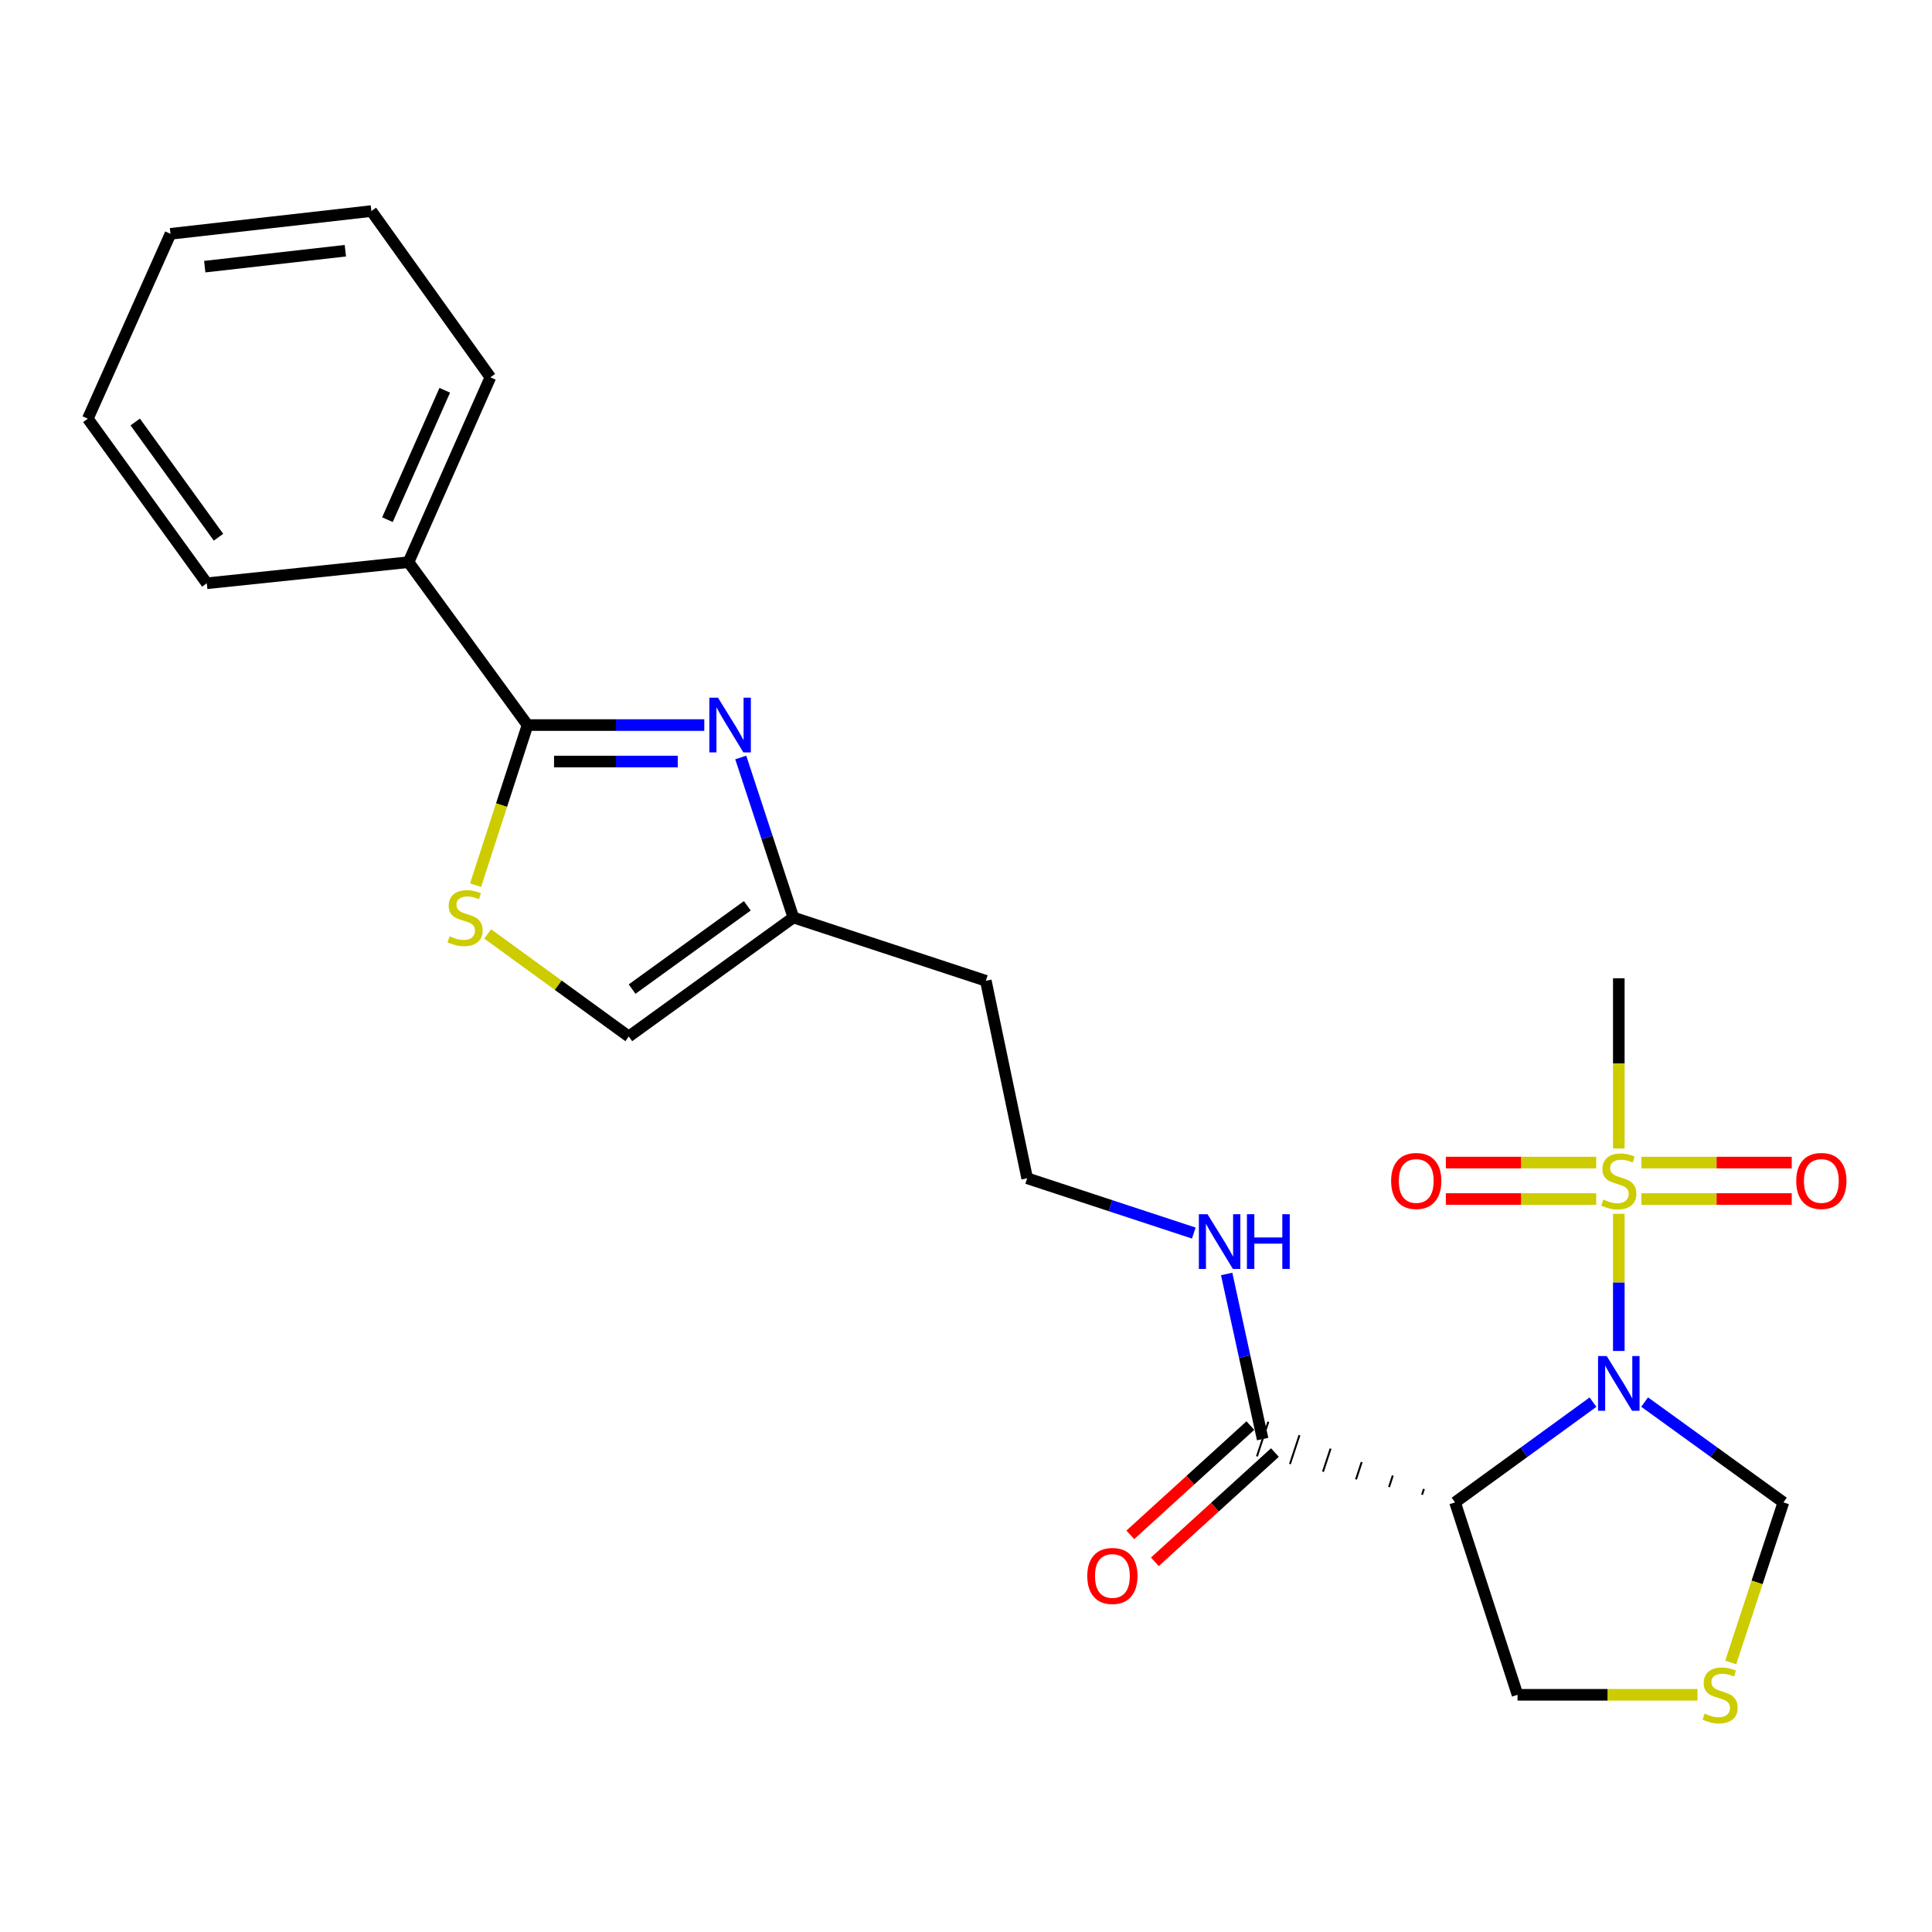 <?xml version='1.0' encoding='iso-8859-1'?>
<svg version='1.1' baseProfile='full'
              xmlns='http://www.w3.org/2000/svg'
                      xmlns:rdkit='http://www.rdkit.org/xml'
                      xmlns:xlink='http://www.w3.org/1999/xlink'
                  xml:space='preserve'
width='1000px' height='1000px' viewBox='0 0 1000 1000'>
<!-- END OF HEADER -->
<rect style='opacity:1.0;fill:#FFFFFF;stroke:none' width='1000' height='1000' x='0' y='0'> </rect>
<path class='bond-0' d='M 837.892,699.259 L 837.892,663.762' style='fill:none;fill-rule:evenodd;stroke:#0000FF;stroke-width:6px;stroke-linecap:butt;stroke-linejoin:miter;stroke-opacity:1' />
<path class='bond-0' d='M 837.892,663.762 L 837.892,628.264' style='fill:none;fill-rule:evenodd;stroke:#CCCC00;stroke-width:6px;stroke-linecap:butt;stroke-linejoin:miter;stroke-opacity:1' />
<path class='bond-1' d='M 824.532,725.749 L 788.833,751.692' style='fill:none;fill-rule:evenodd;stroke:#0000FF;stroke-width:6px;stroke-linecap:butt;stroke-linejoin:miter;stroke-opacity:1' />
<path class='bond-1' d='M 788.833,751.692 L 753.134,777.635' style='fill:none;fill-rule:evenodd;stroke:#000000;stroke-width:6px;stroke-linecap:butt;stroke-linejoin:miter;stroke-opacity:1' />
<path class='bond-8' d='M 851.26,725.707 L 887.169,751.671' style='fill:none;fill-rule:evenodd;stroke:#0000FF;stroke-width:6px;stroke-linecap:butt;stroke-linejoin:miter;stroke-opacity:1' />
<path class='bond-8' d='M 887.169,751.671 L 923.079,777.635' style='fill:none;fill-rule:evenodd;stroke:#000000;stroke-width:6px;stroke-linecap:butt;stroke-linejoin:miter;stroke-opacity:1' />
<path class='bond-10' d='M 849.593,620.62 L 888.497,620.62' style='fill:none;fill-rule:evenodd;stroke:#CCCC00;stroke-width:6px;stroke-linecap:butt;stroke-linejoin:miter;stroke-opacity:1' />
<path class='bond-10' d='M 888.497,620.62 L 927.401,620.62' style='fill:none;fill-rule:evenodd;stroke:#FF0000;stroke-width:6px;stroke-linecap:butt;stroke-linejoin:miter;stroke-opacity:1' />
<path class='bond-10' d='M 849.593,601.745 L 888.497,601.745' style='fill:none;fill-rule:evenodd;stroke:#CCCC00;stroke-width:6px;stroke-linecap:butt;stroke-linejoin:miter;stroke-opacity:1' />
<path class='bond-10' d='M 888.497,601.745 L 927.401,601.745' style='fill:none;fill-rule:evenodd;stroke:#FF0000;stroke-width:6px;stroke-linecap:butt;stroke-linejoin:miter;stroke-opacity:1' />
<path class='bond-11' d='M 826.19,601.745 L 787.281,601.745' style='fill:none;fill-rule:evenodd;stroke:#CCCC00;stroke-width:6px;stroke-linecap:butt;stroke-linejoin:miter;stroke-opacity:1' />
<path class='bond-11' d='M 787.281,601.745 L 748.372,601.745' style='fill:none;fill-rule:evenodd;stroke:#FF0000;stroke-width:6px;stroke-linecap:butt;stroke-linejoin:miter;stroke-opacity:1' />
<path class='bond-11' d='M 826.19,620.62 L 787.281,620.62' style='fill:none;fill-rule:evenodd;stroke:#CCCC00;stroke-width:6px;stroke-linecap:butt;stroke-linejoin:miter;stroke-opacity:1' />
<path class='bond-11' d='M 787.281,620.62 L 748.372,620.62' style='fill:none;fill-rule:evenodd;stroke:#FF0000;stroke-width:6px;stroke-linecap:butt;stroke-linejoin:miter;stroke-opacity:1' />
<path class='bond-16' d='M 837.892,594.441 L 837.892,550.393' style='fill:none;fill-rule:evenodd;stroke:#CCCC00;stroke-width:6px;stroke-linecap:butt;stroke-linejoin:miter;stroke-opacity:1' />
<path class='bond-16' d='M 837.892,550.393 L 837.892,506.345' style='fill:none;fill-rule:evenodd;stroke:#000000;stroke-width:6px;stroke-linecap:butt;stroke-linejoin:miter;stroke-opacity:1' />
<path class='bond-5' d='M 737.027,770.678 L 736.044,773.666' style='fill:none;fill-rule:evenodd;stroke:#000000;stroke-width:1.0px;stroke-linecap:butt;stroke-linejoin:miter;stroke-opacity:1' />
<path class='bond-5' d='M 720.92,763.721 L 718.953,769.697' style='fill:none;fill-rule:evenodd;stroke:#000000;stroke-width:1.0px;stroke-linecap:butt;stroke-linejoin:miter;stroke-opacity:1' />
<path class='bond-5' d='M 704.812,756.763 L 701.862,765.728' style='fill:none;fill-rule:evenodd;stroke:#000000;stroke-width:1.0px;stroke-linecap:butt;stroke-linejoin:miter;stroke-opacity:1' />
<path class='bond-5' d='M 688.705,749.806 L 684.771,761.759' style='fill:none;fill-rule:evenodd;stroke:#000000;stroke-width:1.0px;stroke-linecap:butt;stroke-linejoin:miter;stroke-opacity:1' />
<path class='bond-5' d='M 672.598,742.849 L 667.68,757.789' style='fill:none;fill-rule:evenodd;stroke:#000000;stroke-width:1.0px;stroke-linecap:butt;stroke-linejoin:miter;stroke-opacity:1' />
<path class='bond-5' d='M 656.49,735.892 L 650.589,753.82' style='fill:none;fill-rule:evenodd;stroke:#000000;stroke-width:1.0px;stroke-linecap:butt;stroke-linejoin:miter;stroke-opacity:1' />
<path class='bond-15' d='M 753.134,777.635 L 785.473,877.23' style='fill:none;fill-rule:evenodd;stroke:#000000;stroke-width:6px;stroke-linecap:butt;stroke-linejoin:miter;stroke-opacity:1' />
<path class='bond-2' d='M 383.415,392.074 L 397.03,433.486' style='fill:none;fill-rule:evenodd;stroke:#0000FF;stroke-width:6px;stroke-linecap:butt;stroke-linejoin:miter;stroke-opacity:1' />
<path class='bond-2' d='M 397.03,433.486 L 410.645,474.898' style='fill:none;fill-rule:evenodd;stroke:#000000;stroke-width:6px;stroke-linecap:butt;stroke-linejoin:miter;stroke-opacity:1' />
<path class='bond-3' d='M 364.537,375.293 L 318.793,375.293' style='fill:none;fill-rule:evenodd;stroke:#0000FF;stroke-width:6px;stroke-linecap:butt;stroke-linejoin:miter;stroke-opacity:1' />
<path class='bond-3' d='M 318.793,375.293 L 273.05,375.293' style='fill:none;fill-rule:evenodd;stroke:#000000;stroke-width:6px;stroke-linecap:butt;stroke-linejoin:miter;stroke-opacity:1' />
<path class='bond-3' d='M 350.814,394.167 L 318.793,394.167' style='fill:none;fill-rule:evenodd;stroke:#0000FF;stroke-width:6px;stroke-linecap:butt;stroke-linejoin:miter;stroke-opacity:1' />
<path class='bond-3' d='M 318.793,394.167 L 286.773,394.167' style='fill:none;fill-rule:evenodd;stroke:#000000;stroke-width:6px;stroke-linecap:butt;stroke-linejoin:miter;stroke-opacity:1' />
<path class='bond-12' d='M 273.05,375.293 L 211.446,290.976' style='fill:none;fill-rule:evenodd;stroke:#000000;stroke-width:6px;stroke-linecap:butt;stroke-linejoin:miter;stroke-opacity:1' />
<path class='bond-25' d='M 273.05,375.293 L 259.607,416.726' style='fill:none;fill-rule:evenodd;stroke:#000000;stroke-width:6px;stroke-linecap:butt;stroke-linejoin:miter;stroke-opacity:1' />
<path class='bond-25' d='M 259.607,416.726 L 246.163,458.16' style='fill:none;fill-rule:evenodd;stroke:#CCCC00;stroke-width:6px;stroke-linecap:butt;stroke-linejoin:miter;stroke-opacity:1' />
<path class='bond-4' d='M 252.431,483.402 L 288.945,509.947' style='fill:none;fill-rule:evenodd;stroke:#CCCC00;stroke-width:6px;stroke-linecap:butt;stroke-linejoin:miter;stroke-opacity:1' />
<path class='bond-4' d='M 288.945,509.947 L 325.458,536.492' style='fill:none;fill-rule:evenodd;stroke:#000000;stroke-width:6px;stroke-linecap:butt;stroke-linejoin:miter;stroke-opacity:1' />
<path class='bond-13' d='M 647.187,737.877 L 616.12,766.154' style='fill:none;fill-rule:evenodd;stroke:#000000;stroke-width:6px;stroke-linecap:butt;stroke-linejoin:miter;stroke-opacity:1' />
<path class='bond-13' d='M 616.12,766.154 L 585.053,794.431' style='fill:none;fill-rule:evenodd;stroke:#FF0000;stroke-width:6px;stroke-linecap:butt;stroke-linejoin:miter;stroke-opacity:1' />
<path class='bond-13' d='M 659.892,751.835 L 628.825,780.112' style='fill:none;fill-rule:evenodd;stroke:#000000;stroke-width:6px;stroke-linecap:butt;stroke-linejoin:miter;stroke-opacity:1' />
<path class='bond-13' d='M 628.825,780.112 L 597.758,808.39' style='fill:none;fill-rule:evenodd;stroke:#FF0000;stroke-width:6px;stroke-linecap:butt;stroke-linejoin:miter;stroke-opacity:1' />
<path class='bond-14' d='M 653.54,744.856 L 644.231,702.131' style='fill:none;fill-rule:evenodd;stroke:#000000;stroke-width:6px;stroke-linecap:butt;stroke-linejoin:miter;stroke-opacity:1' />
<path class='bond-14' d='M 644.231,702.131 L 634.923,659.405' style='fill:none;fill-rule:evenodd;stroke:#0000FF;stroke-width:6px;stroke-linecap:butt;stroke-linejoin:miter;stroke-opacity:1' />
<path class='bond-6' d='M 410.645,474.898 L 510.261,507.645' style='fill:none;fill-rule:evenodd;stroke:#000000;stroke-width:6px;stroke-linecap:butt;stroke-linejoin:miter;stroke-opacity:1' />
<path class='bond-7' d='M 410.645,474.898 L 325.458,536.492' style='fill:none;fill-rule:evenodd;stroke:#000000;stroke-width:6px;stroke-linecap:butt;stroke-linejoin:miter;stroke-opacity:1' />
<path class='bond-7' d='M 386.808,468.842 L 327.177,511.957' style='fill:none;fill-rule:evenodd;stroke:#000000;stroke-width:6px;stroke-linecap:butt;stroke-linejoin:miter;stroke-opacity:1' />
<path class='bond-9' d='M 923.079,777.635 L 909.453,819.062' style='fill:none;fill-rule:evenodd;stroke:#000000;stroke-width:6px;stroke-linecap:butt;stroke-linejoin:miter;stroke-opacity:1' />
<path class='bond-9' d='M 909.453,819.062 L 895.827,860.488' style='fill:none;fill-rule:evenodd;stroke:#CCCC00;stroke-width:6px;stroke-linecap:butt;stroke-linejoin:miter;stroke-opacity:1' />
<path class='bond-24' d='M 878.62,877.23 L 832.046,877.23' style='fill:none;fill-rule:evenodd;stroke:#CCCC00;stroke-width:6px;stroke-linecap:butt;stroke-linejoin:miter;stroke-opacity:1' />
<path class='bond-24' d='M 832.046,877.23 L 785.473,877.23' style='fill:none;fill-rule:evenodd;stroke:#000000;stroke-width:6px;stroke-linecap:butt;stroke-linejoin:miter;stroke-opacity:1' />
<path class='bond-19' d='M 211.446,290.976 L 253.819,195.303' style='fill:none;fill-rule:evenodd;stroke:#000000;stroke-width:6px;stroke-linecap:butt;stroke-linejoin:miter;stroke-opacity:1' />
<path class='bond-19' d='M 200.544,268.981 L 230.205,202.01' style='fill:none;fill-rule:evenodd;stroke:#000000;stroke-width:6px;stroke-linecap:butt;stroke-linejoin:miter;stroke-opacity:1' />
<path class='bond-20' d='M 211.446,290.976 L 107.038,301.902' style='fill:none;fill-rule:evenodd;stroke:#000000;stroke-width:6px;stroke-linecap:butt;stroke-linejoin:miter;stroke-opacity:1' />
<path class='bond-18' d='M 617.907,638.235 L 574.785,624.053' style='fill:none;fill-rule:evenodd;stroke:#0000FF;stroke-width:6px;stroke-linecap:butt;stroke-linejoin:miter;stroke-opacity:1' />
<path class='bond-18' d='M 574.785,624.053 L 531.663,609.872' style='fill:none;fill-rule:evenodd;stroke:#000000;stroke-width:6px;stroke-linecap:butt;stroke-linejoin:miter;stroke-opacity:1' />
<path class='bond-17' d='M 510.261,507.645 L 531.663,609.872' style='fill:none;fill-rule:evenodd;stroke:#000000;stroke-width:6px;stroke-linecap:butt;stroke-linejoin:miter;stroke-opacity:1' />
<path class='bond-22' d='M 253.819,195.303 L 192.225,109.245' style='fill:none;fill-rule:evenodd;stroke:#000000;stroke-width:6px;stroke-linecap:butt;stroke-linejoin:miter;stroke-opacity:1' />
<path class='bond-21' d='M 107.038,301.902 L 45.455,216.704' style='fill:none;fill-rule:evenodd;stroke:#000000;stroke-width:6px;stroke-linecap:butt;stroke-linejoin:miter;stroke-opacity:1' />
<path class='bond-21' d='M 113.097,278.065 L 69.989,218.427' style='fill:none;fill-rule:evenodd;stroke:#000000;stroke-width:6px;stroke-linecap:butt;stroke-linejoin:miter;stroke-opacity:1' />
<path class='bond-23' d='M 45.455,216.704 L 88.247,121.032' style='fill:none;fill-rule:evenodd;stroke:#000000;stroke-width:6px;stroke-linecap:butt;stroke-linejoin:miter;stroke-opacity:1' />
<path class='bond-26' d='M 192.225,109.245 L 88.247,121.032' style='fill:none;fill-rule:evenodd;stroke:#000000;stroke-width:6px;stroke-linecap:butt;stroke-linejoin:miter;stroke-opacity:1' />
<path class='bond-26' d='M 178.754,129.768 L 105.97,138.018' style='fill:none;fill-rule:evenodd;stroke:#000000;stroke-width:6px;stroke-linecap:butt;stroke-linejoin:miter;stroke-opacity:1' />
<path  class='atom-0' d='M 831.632 701.881
L 840.912 716.881
Q 841.832 718.361, 843.312 721.041
Q 844.792 723.721, 844.872 723.881
L 844.872 701.881
L 848.632 701.881
L 848.632 730.201
L 844.752 730.201
L 834.792 713.801
Q 833.632 711.881, 832.392 709.681
Q 831.192 707.481, 830.832 706.801
L 830.832 730.201
L 827.152 730.201
L 827.152 701.881
L 831.632 701.881
' fill='#0000FF'/>
<path  class='atom-1' d='M 829.892 620.902
Q 830.212 621.022, 831.532 621.582
Q 832.852 622.142, 834.292 622.502
Q 835.772 622.822, 837.212 622.822
Q 839.892 622.822, 841.452 621.542
Q 843.012 620.222, 843.012 617.942
Q 843.012 616.382, 842.212 615.422
Q 841.452 614.462, 840.252 613.942
Q 839.052 613.422, 837.052 612.822
Q 834.532 612.062, 833.012 611.342
Q 831.532 610.622, 830.452 609.102
Q 829.412 607.582, 829.412 605.022
Q 829.412 601.462, 831.812 599.262
Q 834.252 597.062, 839.052 597.062
Q 842.332 597.062, 846.052 598.622
L 845.132 601.702
Q 841.732 600.302, 839.172 600.302
Q 836.412 600.302, 834.892 601.462
Q 833.372 602.582, 833.412 604.542
Q 833.412 606.062, 834.172 606.982
Q 834.972 607.902, 836.092 608.422
Q 837.252 608.942, 839.172 609.542
Q 841.732 610.342, 843.252 611.142
Q 844.772 611.942, 845.852 613.582
Q 846.972 615.182, 846.972 617.942
Q 846.972 621.862, 844.332 623.982
Q 841.732 626.062, 837.372 626.062
Q 834.852 626.062, 832.932 625.502
Q 831.052 624.982, 828.812 624.062
L 829.892 620.902
' fill='#CCCC00'/>
<path  class='atom-3' d='M 371.638 361.133
L 380.918 376.133
Q 381.838 377.613, 383.318 380.293
Q 384.798 382.973, 384.878 383.133
L 384.878 361.133
L 388.638 361.133
L 388.638 389.453
L 384.758 389.453
L 374.798 373.053
Q 373.638 371.133, 372.398 368.933
Q 371.198 366.733, 370.838 366.053
L 370.838 389.453
L 367.158 389.453
L 367.158 361.133
L 371.638 361.133
' fill='#0000FF'/>
<path  class='atom-5' d='M 232.733 484.618
Q 233.053 484.738, 234.373 485.298
Q 235.693 485.858, 237.133 486.218
Q 238.613 486.538, 240.053 486.538
Q 242.733 486.538, 244.293 485.258
Q 245.853 483.938, 245.853 481.658
Q 245.853 480.098, 245.053 479.138
Q 244.293 478.178, 243.093 477.658
Q 241.893 477.138, 239.893 476.538
Q 237.373 475.778, 235.853 475.058
Q 234.373 474.338, 233.293 472.818
Q 232.253 471.298, 232.253 468.738
Q 232.253 465.178, 234.653 462.978
Q 237.093 460.778, 241.893 460.778
Q 245.173 460.778, 248.893 462.338
L 247.973 465.418
Q 244.573 464.018, 242.013 464.018
Q 239.253 464.018, 237.733 465.178
Q 236.213 466.298, 236.253 468.258
Q 236.253 469.778, 237.013 470.698
Q 237.813 471.618, 238.933 472.138
Q 240.093 472.658, 242.013 473.258
Q 244.573 474.058, 246.093 474.858
Q 247.613 475.658, 248.693 477.298
Q 249.813 478.898, 249.813 481.658
Q 249.813 485.578, 247.173 487.698
Q 244.573 489.778, 240.213 489.778
Q 237.693 489.778, 235.773 489.218
Q 233.893 488.698, 231.653 487.778
L 232.733 484.618
' fill='#CCCC00'/>
<path  class='atom-10' d='M 882.321 886.95
Q 882.641 887.07, 883.961 887.63
Q 885.281 888.19, 886.721 888.55
Q 888.201 888.87, 889.641 888.87
Q 892.321 888.87, 893.881 887.59
Q 895.441 886.27, 895.441 883.99
Q 895.441 882.43, 894.641 881.47
Q 893.881 880.51, 892.681 879.99
Q 891.481 879.47, 889.481 878.87
Q 886.961 878.11, 885.441 877.39
Q 883.961 876.67, 882.881 875.15
Q 881.841 873.63, 881.841 871.07
Q 881.841 867.51, 884.241 865.31
Q 886.681 863.11, 891.481 863.11
Q 894.761 863.11, 898.481 864.67
L 897.561 867.75
Q 894.161 866.35, 891.601 866.35
Q 888.841 866.35, 887.321 867.51
Q 885.801 868.63, 885.841 870.59
Q 885.841 872.11, 886.601 873.03
Q 887.401 873.95, 888.521 874.47
Q 889.681 874.99, 891.601 875.59
Q 894.161 876.39, 895.681 877.19
Q 897.201 877.99, 898.281 879.63
Q 899.401 881.23, 899.401 883.99
Q 899.401 887.91, 896.761 890.03
Q 894.161 892.11, 889.801 892.11
Q 887.281 892.11, 885.361 891.55
Q 883.481 891.03, 881.241 890.11
L 882.321 886.95
' fill='#CCCC00'/>
<path  class='atom-11' d='M 929.729 611.262
Q 929.729 604.462, 933.089 600.662
Q 936.449 596.862, 942.729 596.862
Q 949.009 596.862, 952.369 600.662
Q 955.729 604.462, 955.729 611.262
Q 955.729 618.142, 952.329 622.062
Q 948.929 625.942, 942.729 625.942
Q 936.489 625.942, 933.089 622.062
Q 929.729 618.182, 929.729 611.262
M 942.729 622.742
Q 947.049 622.742, 949.369 619.862
Q 951.729 616.942, 951.729 611.262
Q 951.729 605.702, 949.369 602.902
Q 947.049 600.062, 942.729 600.062
Q 938.409 600.062, 936.049 602.862
Q 933.729 605.662, 933.729 611.262
Q 933.729 616.982, 936.049 619.862
Q 938.409 622.742, 942.729 622.742
' fill='#FF0000'/>
<path  class='atom-12' d='M 720.044 611.262
Q 720.044 604.462, 723.404 600.662
Q 726.764 596.862, 733.044 596.862
Q 739.324 596.862, 742.684 600.662
Q 746.044 604.462, 746.044 611.262
Q 746.044 618.142, 742.644 622.062
Q 739.244 625.942, 733.044 625.942
Q 726.804 625.942, 723.404 622.062
Q 720.044 618.182, 720.044 611.262
M 733.044 622.742
Q 737.364 622.742, 739.684 619.862
Q 742.044 616.942, 742.044 611.262
Q 742.044 605.702, 739.684 602.902
Q 737.364 600.062, 733.044 600.062
Q 728.724 600.062, 726.364 602.862
Q 724.044 605.662, 724.044 611.262
Q 724.044 616.982, 726.364 619.862
Q 728.724 622.742, 733.044 622.742
' fill='#FF0000'/>
<path  class='atom-14' d='M 562.777 815.716
Q 562.777 808.916, 566.137 805.116
Q 569.497 801.316, 575.777 801.316
Q 582.057 801.316, 585.417 805.116
Q 588.777 808.916, 588.777 815.716
Q 588.777 822.596, 585.377 826.516
Q 581.977 830.396, 575.777 830.396
Q 569.537 830.396, 566.137 826.516
Q 562.777 822.636, 562.777 815.716
M 575.777 827.196
Q 580.097 827.196, 582.417 824.316
Q 584.777 821.396, 584.777 815.716
Q 584.777 810.156, 582.417 807.356
Q 580.097 804.516, 575.777 804.516
Q 571.457 804.516, 569.097 807.316
Q 566.777 810.116, 566.777 815.716
Q 566.777 821.436, 569.097 824.316
Q 571.457 827.196, 575.777 827.196
' fill='#FF0000'/>
<path  class='atom-15' d='M 625.008 628.469
L 634.288 643.469
Q 635.208 644.949, 636.688 647.629
Q 638.168 650.309, 638.248 650.469
L 638.248 628.469
L 642.008 628.469
L 642.008 656.789
L 638.128 656.789
L 628.168 640.389
Q 627.008 638.469, 625.768 636.269
Q 624.568 634.069, 624.208 633.389
L 624.208 656.789
L 620.528 656.789
L 620.528 628.469
L 625.008 628.469
' fill='#0000FF'/>
<path  class='atom-15' d='M 645.408 628.469
L 649.248 628.469
L 649.248 640.509
L 663.728 640.509
L 663.728 628.469
L 667.568 628.469
L 667.568 656.789
L 663.728 656.789
L 663.728 643.709
L 649.248 643.709
L 649.248 656.789
L 645.408 656.789
L 645.408 628.469
' fill='#0000FF'/>
</svg>
